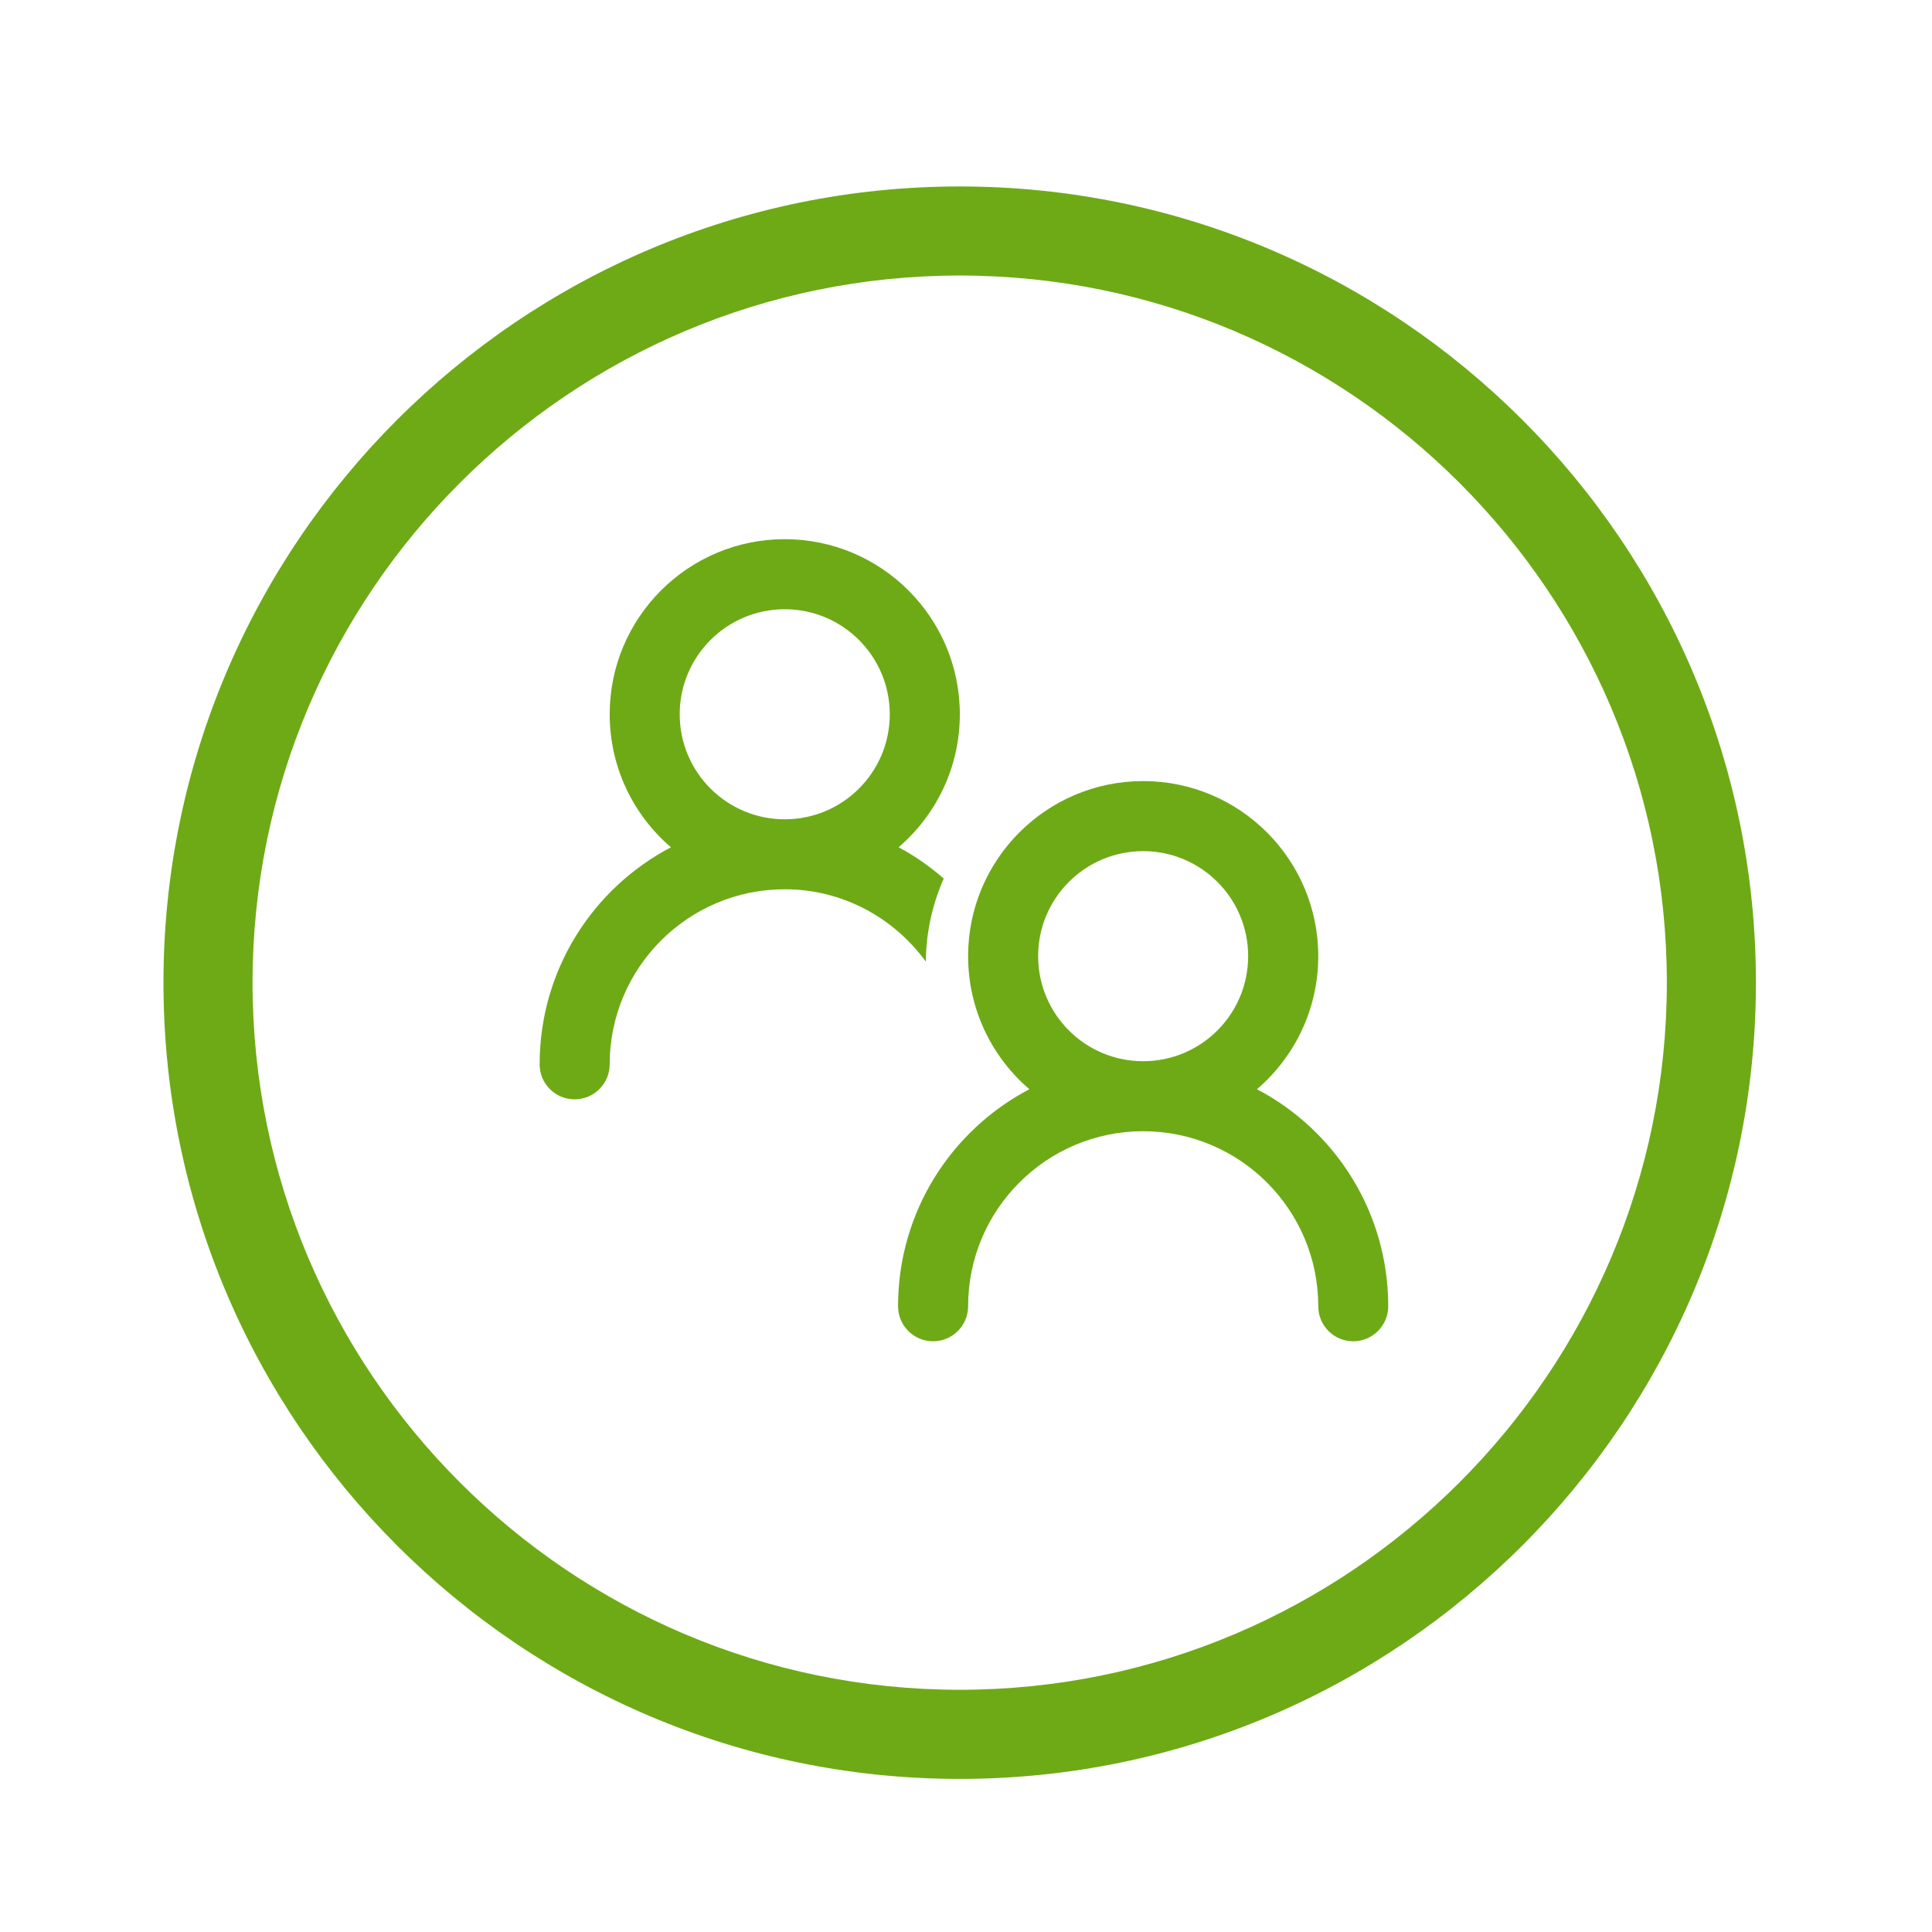 <?xml version="1.0" encoding="utf-8"?>
<!-- Generator: Adobe Illustrator 16.0.0, SVG Export Plug-In . SVG Version: 6.00 Build 0)  -->
<!DOCTYPE svg PUBLIC "-//W3C//DTD SVG 1.1//EN" "http://www.w3.org/Graphics/SVG/1.1/DTD/svg11.dtd">
<svg version="1.1" id="Layer_1" xmlns="http://www.w3.org/2000/svg" xmlns:xlink="http://www.w3.org/1999/xlink" x="0px" y="0px"
	 width="43.375px" height="43.375px" viewBox="0 0 43.375 43.375" enable-background="new 0 0 43.375 43.375" xml:space="preserve">
<g>
	<path fill="#6EAA16" d="M21.546,39.938c-9.857,0-17.876-8.02-17.876-17.876S11.689,4.186,21.546,4.186
		c9.856,0,17.876,8.019,17.876,17.875S31.402,39.938,21.546,39.938z M21.546,6.186c-8.754,0-15.876,7.122-15.876,15.875
		s7.122,15.876,15.876,15.876s15.876-7.122,15.876-15.876S30.3,6.186,21.546,6.186z"/>
</g>
<path fill-rule="evenodd" clip-rule="evenodd" fill="#6EAA16" d="M29.596,21.466c0-2.169-1.762-3.93-3.931-3.93
	c-2.17,0-3.93,1.761-3.93,3.93c0,1.196,0.533,2.266,1.375,2.988c-1.754,0.92-2.948,2.755-2.948,4.873
	c0,0.434,0.352,0.786,0.786,0.786s0.787-0.353,0.787-0.786c0-2.17,1.76-3.93,3.93-3.93c2.169,0,3.931,1.76,3.931,3.93
	c0,0.434,0.352,0.786,0.785,0.786s0.786-0.353,0.786-0.786c0-2.118-1.194-3.953-2.947-4.873
	C29.063,23.73,29.596,22.662,29.596,21.466z M25.665,23.825c-1.303,0-2.358-1.056-2.358-2.359c0-1.302,1.056-2.357,2.358-2.357
	c1.302,0,2.357,1.056,2.357,2.357C28.022,22.77,26.967,23.825,25.665,23.825"/>
<path fill-rule="evenodd" clip-rule="evenodd" fill="#6EAA16" d="M21.188,19.723c-0.312-0.267-0.647-0.508-1.014-0.701
	c0.843-0.724,1.375-1.792,1.375-2.987c0-2.169-1.762-3.93-3.931-3.93s-3.93,1.761-3.93,3.93c0,1.195,0.533,2.266,1.375,2.987
	c-1.754,0.92-2.948,2.755-2.948,4.874c0,0.434,0.352,0.785,0.786,0.785s0.787-0.352,0.787-0.785c0-2.171,1.761-3.931,3.93-3.931
	c1.305,0,2.453,0.644,3.168,1.624C20.791,20.925,20.936,20.295,21.188,19.723z M17.618,18.394c-1.302,0-2.358-1.056-2.358-2.358
	s1.056-2.358,2.358-2.358s2.358,1.055,2.358,2.358S18.92,18.394,17.618,18.394z"/>
</svg>
